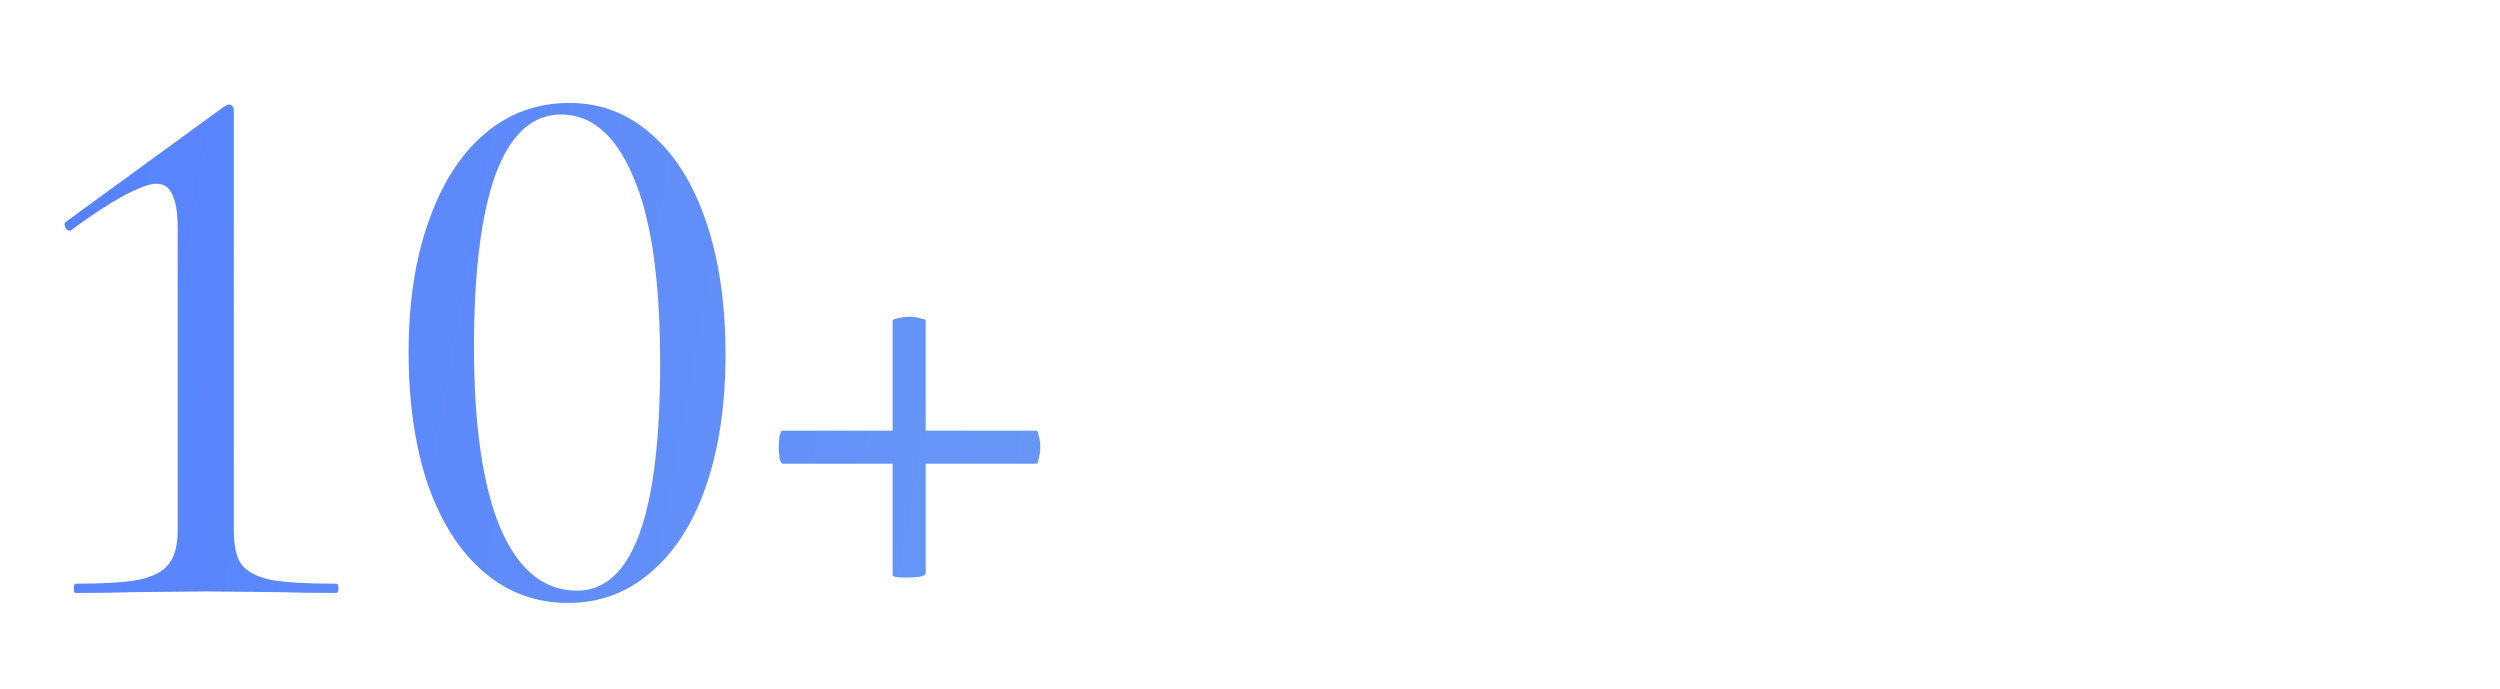 <?xml version="1.0" encoding="UTF-8"?> <svg xmlns="http://www.w3.org/2000/svg" width="156" height="43" viewBox="0 0 156 43" fill="none"><path d="M4.703 37C4.639 37 4.607 36.904 4.607 36.712C4.607 36.52 4.639 36.424 4.703 36.424C6.463 36.424 7.775 36.344 8.639 36.184C9.535 35.992 10.159 35.672 10.511 35.224C10.895 34.744 11.087 34.04 11.087 33.112V14.248C11.087 13.288 10.975 12.584 10.751 12.136C10.559 11.688 10.223 11.464 9.743 11.464C9.327 11.464 8.639 11.72 7.679 12.232C6.751 12.744 5.679 13.448 4.463 14.344L4.367 14.392C4.239 14.392 4.143 14.328 4.079 14.2C4.015 14.04 4.015 13.928 4.079 13.864L13.967 6.664C14.127 6.568 14.239 6.52 14.303 6.52C14.367 6.52 14.431 6.552 14.495 6.616C14.559 6.68 14.591 6.76 14.591 6.856V33.112C14.591 34.072 14.751 34.776 15.071 35.224C15.423 35.672 16.031 35.992 16.895 36.184C17.791 36.344 19.151 36.424 20.975 36.424C21.071 36.424 21.119 36.52 21.119 36.712C21.119 36.904 21.071 37 20.975 37C19.535 37 18.399 36.984 17.567 36.952L12.863 36.904L8.159 36.952C7.327 36.984 6.175 37 4.703 37ZM35.433 37.624C33.449 37.624 31.705 36.984 30.201 35.704C28.697 34.424 27.529 32.6 26.697 30.232C25.897 27.864 25.497 25.112 25.497 21.976C25.497 18.872 25.913 16.152 26.745 13.816C27.577 11.448 28.745 9.624 30.249 8.344C31.753 7.064 33.513 6.424 35.529 6.424C37.481 6.424 39.193 7.08 40.665 8.392C42.137 9.672 43.273 11.496 44.073 13.864C44.873 16.232 45.273 18.984 45.273 22.12C45.273 25.224 44.873 27.944 44.073 30.28C43.273 32.616 42.121 34.424 40.617 35.704C39.145 36.984 37.417 37.624 35.433 37.624ZM36.009 36.856C39.465 36.856 41.193 32.136 41.193 22.696C41.193 17.48 40.633 13.592 39.513 11.032C38.425 8.44 36.921 7.144 35.001 7.144C33.209 7.144 31.849 8.392 30.921 10.888C30.025 13.384 29.577 16.968 29.577 21.64C29.577 26.536 30.121 30.296 31.209 32.92C32.329 35.544 33.929 36.856 36.009 36.856ZM48.835 28.936C48.771 28.936 48.707 28.824 48.643 28.6C48.611 28.344 48.595 28.088 48.595 27.832C48.595 27.608 48.611 27.4 48.643 27.208C48.707 26.984 48.755 26.872 48.787 26.872H64.675C64.739 26.872 64.787 26.984 64.819 27.208C64.883 27.4 64.915 27.624 64.915 27.88C64.915 28.136 64.883 28.376 64.819 28.6C64.787 28.824 64.739 28.936 64.675 28.936H48.835ZM57.763 35.8C57.763 35.864 57.635 35.928 57.379 35.992C57.123 36.024 56.851 36.04 56.563 36.04C55.987 36.04 55.699 35.992 55.699 35.896V20.008C55.699 19.944 55.811 19.896 56.035 19.864C56.259 19.8 56.499 19.768 56.755 19.768C57.011 19.768 57.235 19.8 57.427 19.864C57.651 19.896 57.763 19.944 57.763 20.008V35.8Z" fill="url(#paint0_linear_213_29267)"></path><defs><linearGradient id="paint0_linear_213_29267" x1="0.047" y1="0" x2="157.646" y2="28.759" gradientUnits="userSpaceOnUse"><stop stop-color="#5580FF"></stop><stop offset="1" stop-color="#80B3EA"></stop></linearGradient></defs></svg> 